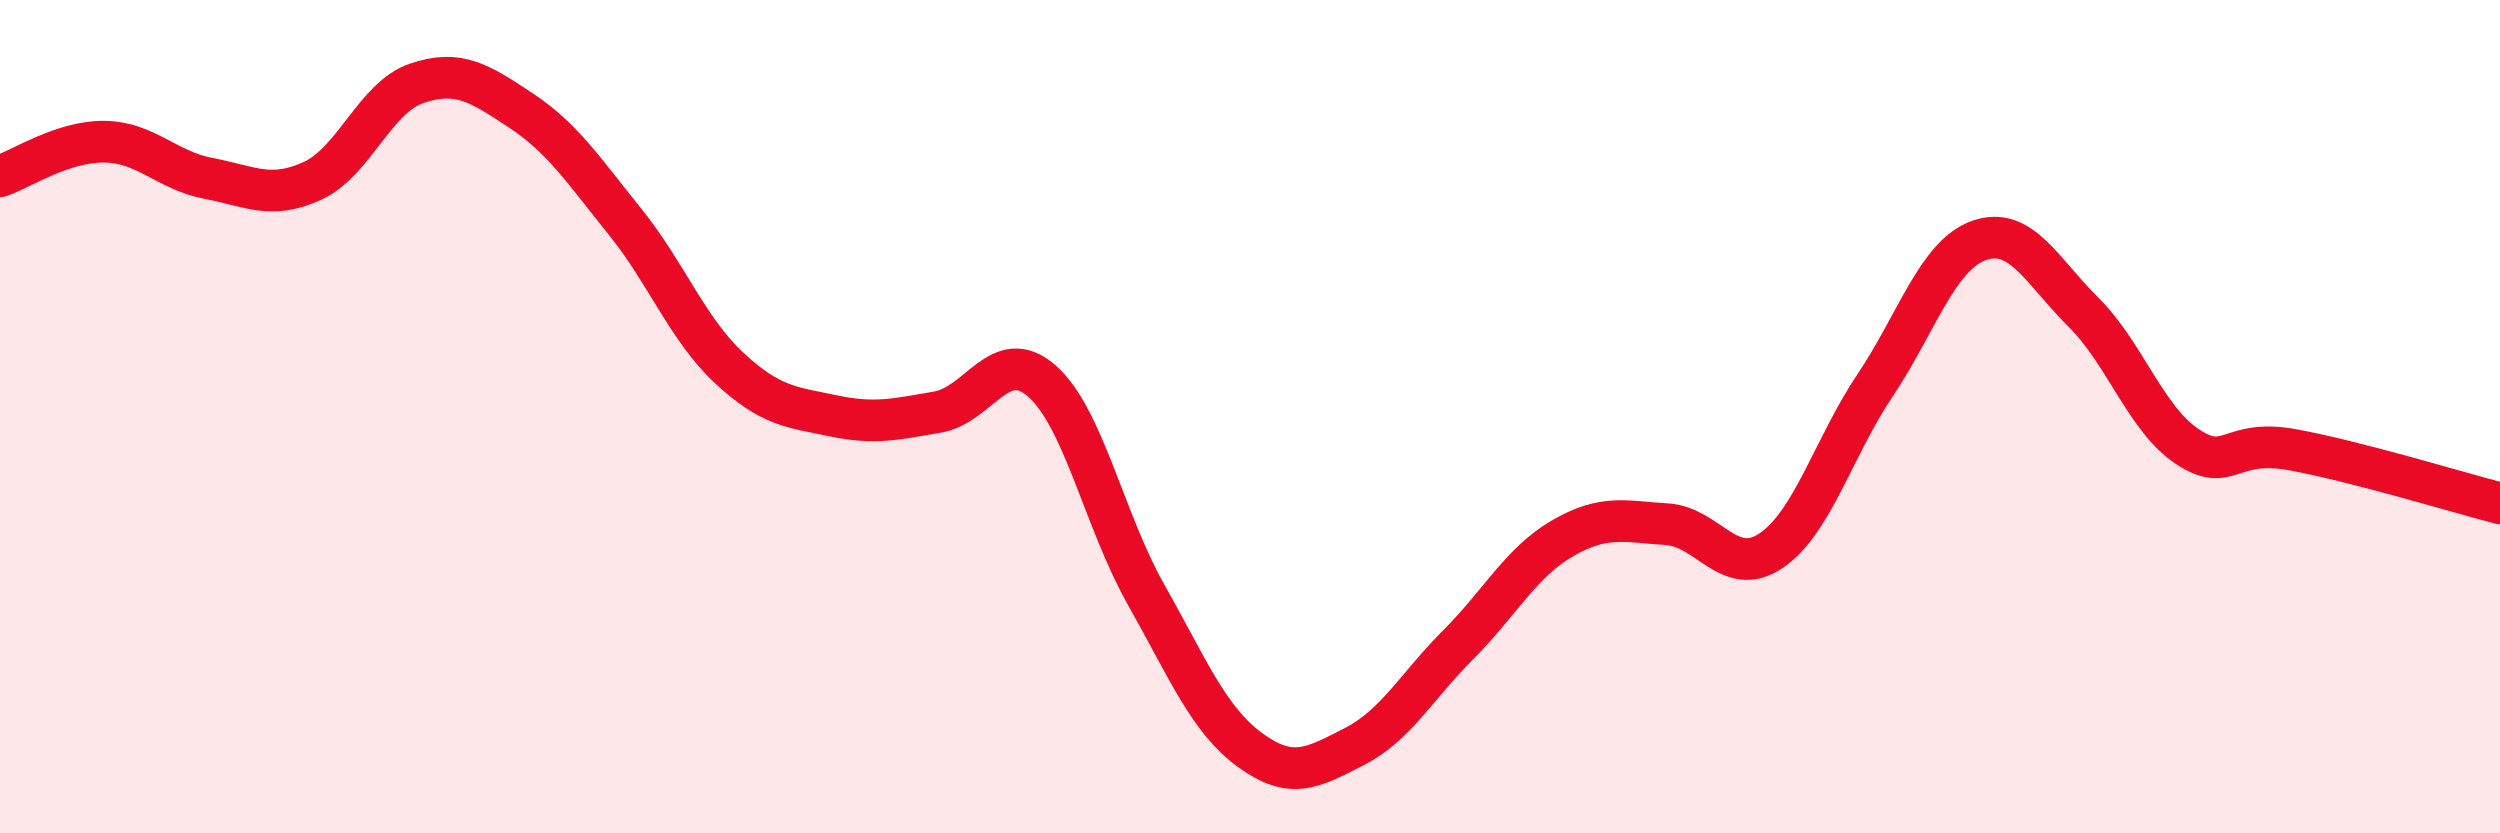 
    <svg width="60" height="20" viewBox="0 0 60 20" xmlns="http://www.w3.org/2000/svg">
      <path
        d="M 0,4.23 C 0.5,4.06 1.5,3.39 2.5,3.4 C 3.5,3.41 4,4.09 5,4.28 C 6,4.47 6.5,4.8 7.5,4.34 C 8.5,3.88 9,2.34 10,2 C 11,1.66 11.5,1.99 12.5,2.65 C 13.5,3.31 14,4.08 15,5.32 C 16,6.56 16.5,7.9 17.5,8.83 C 18.5,9.76 19,9.77 20,9.98 C 21,10.19 21.5,10.06 22.5,9.89 C 23.5,9.72 24,8.27 25,9.14 C 26,10.01 26.5,12.49 27.5,14.26 C 28.5,16.03 29,17.27 30,18 C 31,18.73 31.5,18.43 32.5,17.92 C 33.5,17.41 34,16.47 35,15.47 C 36,14.47 36.5,13.5 37.5,12.92 C 38.5,12.34 39,12.52 40,12.58 C 41,12.64 41.5,13.89 42.5,13.22 C 43.5,12.55 44,10.74 45,9.25 C 46,7.76 46.5,6.12 47.5,5.77 C 48.5,5.42 49,6.5 50,7.49 C 51,8.48 51.5,10.06 52.5,10.72 C 53.5,11.38 53.5,10.52 55,10.79 C 56.5,11.06 59,11.82 60,12.08L60 20L0 20Z"
        fill="#EB0A25"
        opacity="0.1"
        stroke-linecap="round"
        stroke-linejoin="round"
      />
      <path
        d="M 0,4.23 C 0.5,4.06 1.5,3.39 2.5,3.4 C 3.5,3.41 4,4.09 5,4.28 C 6,4.47 6.5,4.8 7.5,4.34 C 8.5,3.88 9,2.34 10,2 C 11,1.66 11.5,1.99 12.5,2.65 C 13.5,3.31 14,4.08 15,5.32 C 16,6.56 16.5,7.9 17.5,8.83 C 18.5,9.76 19,9.77 20,9.98 C 21,10.19 21.5,10.06 22.5,9.89 C 23.5,9.72 24,8.27 25,9.14 C 26,10.01 26.5,12.49 27.5,14.26 C 28.5,16.03 29,17.27 30,18 C 31,18.73 31.5,18.43 32.5,17.92 C 33.5,17.41 34,16.47 35,15.47 C 36,14.47 36.5,13.5 37.5,12.92 C 38.5,12.34 39,12.52 40,12.58 C 41,12.64 41.5,13.89 42.5,13.22 C 43.5,12.55 44,10.74 45,9.25 C 46,7.76 46.5,6.12 47.5,5.77 C 48.5,5.42 49,6.5 50,7.49 C 51,8.48 51.5,10.06 52.5,10.72 C 53.5,11.38 53.5,10.52 55,10.79 C 56.5,11.06 59,11.82 60,12.08"
        stroke="#EB0A25"
        stroke-width="1"
        fill="none"
        stroke-linecap="round"
        stroke-linejoin="round"
      />
    </svg>
  